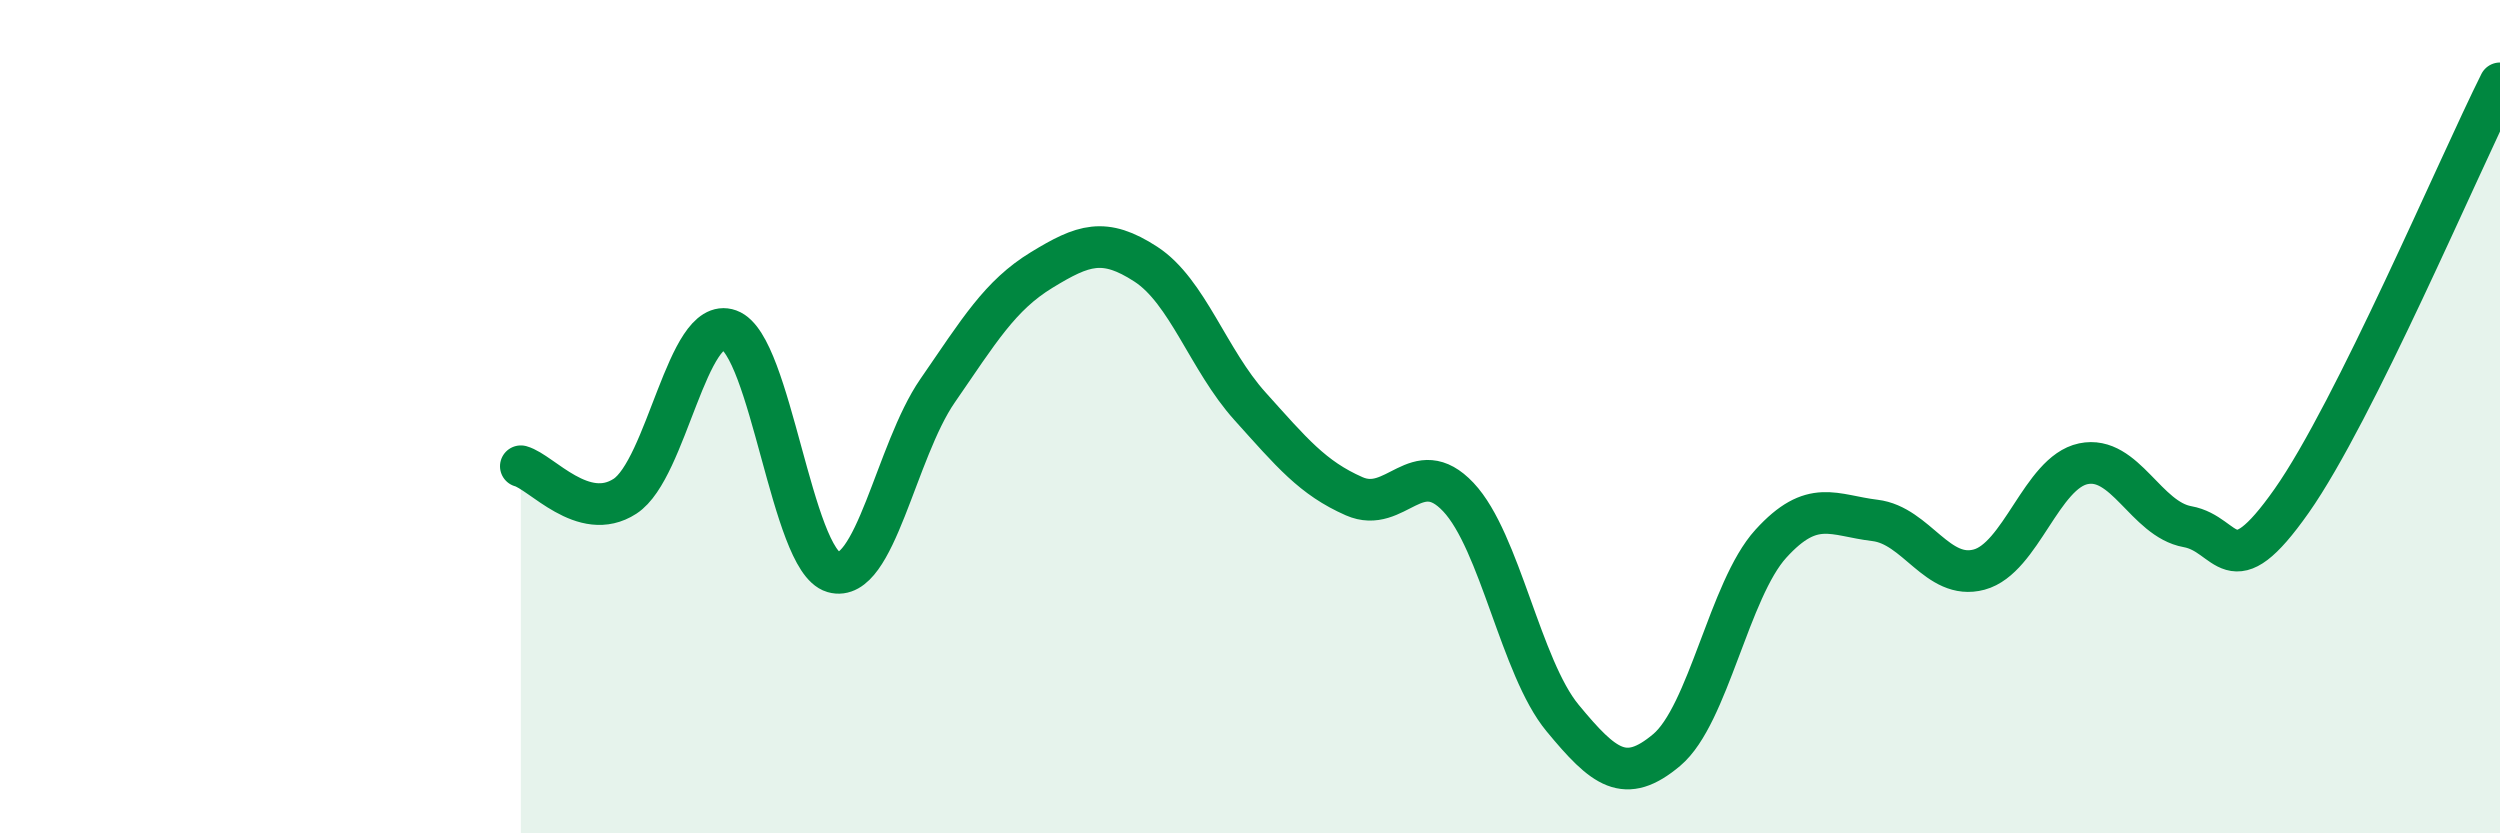 
    <svg width="60" height="20" viewBox="0 0 60 20" xmlns="http://www.w3.org/2000/svg">
      <path
        d="M 12.5,11.19 C 13,11.33 14,12.56 15,11.91 C 16,11.26 16.5,7.56 17.5,7.92 C 18.5,8.28 19,13.44 20,13.73 C 21,14.02 21.5,10.83 22.5,9.38 C 23.5,7.93 24,7.09 25,6.48 C 26,5.87 26.5,5.69 27.5,6.34 C 28.5,6.99 29,8.64 30,9.75 C 31,10.86 31.5,11.47 32.5,11.91 C 33.5,12.35 34,10.87 35,11.93 C 36,12.99 36.5,16.02 37.5,17.23 C 38.5,18.44 39,18.84 40,18 C 41,17.16 41.5,14.15 42.5,13.05 C 43.5,11.95 44,12.37 45,12.49 C 46,12.61 46.5,13.94 47.5,13.67 C 48.5,13.4 49,11.34 50,11.13 C 51,10.92 51.5,12.46 52.5,12.64 C 53.5,12.82 53.5,14.15 55,12.02 C 56.5,9.89 59,4 60,2L60 20L12.5 20Z"
        fill="#008740"
        opacity="0.1"
        stroke-linecap="round"
        stroke-linejoin="round"
      />
      <path
        d="M 12.5,11.19 C 13,11.33 14,12.56 15,11.91 C 16,11.26 16.5,7.56 17.5,7.92 C 18.5,8.28 19,13.44 20,13.73 C 21,14.02 21.5,10.83 22.5,9.38 C 23.5,7.93 24,7.09 25,6.48 C 26,5.87 26.5,5.69 27.5,6.34 C 28.5,6.99 29,8.64 30,9.75 C 31,10.86 31.5,11.47 32.5,11.91 C 33.5,12.35 34,10.87 35,11.93 C 36,12.99 36.5,16.02 37.5,17.23 C 38.5,18.44 39,18.84 40,18 C 41,17.16 41.5,14.15 42.5,13.05 C 43.5,11.95 44,12.37 45,12.49 C 46,12.61 46.5,13.94 47.5,13.67 C 48.5,13.4 49,11.34 50,11.13 C 51,10.92 51.5,12.46 52.5,12.64 C 53.5,12.82 53.5,14.15 55,12.02 C 56.5,9.89 59,4 60,2"
        stroke="#008740"
        stroke-width="1"
        fill="none"
        stroke-linecap="round"
        stroke-linejoin="round"
      />
    </svg>
  